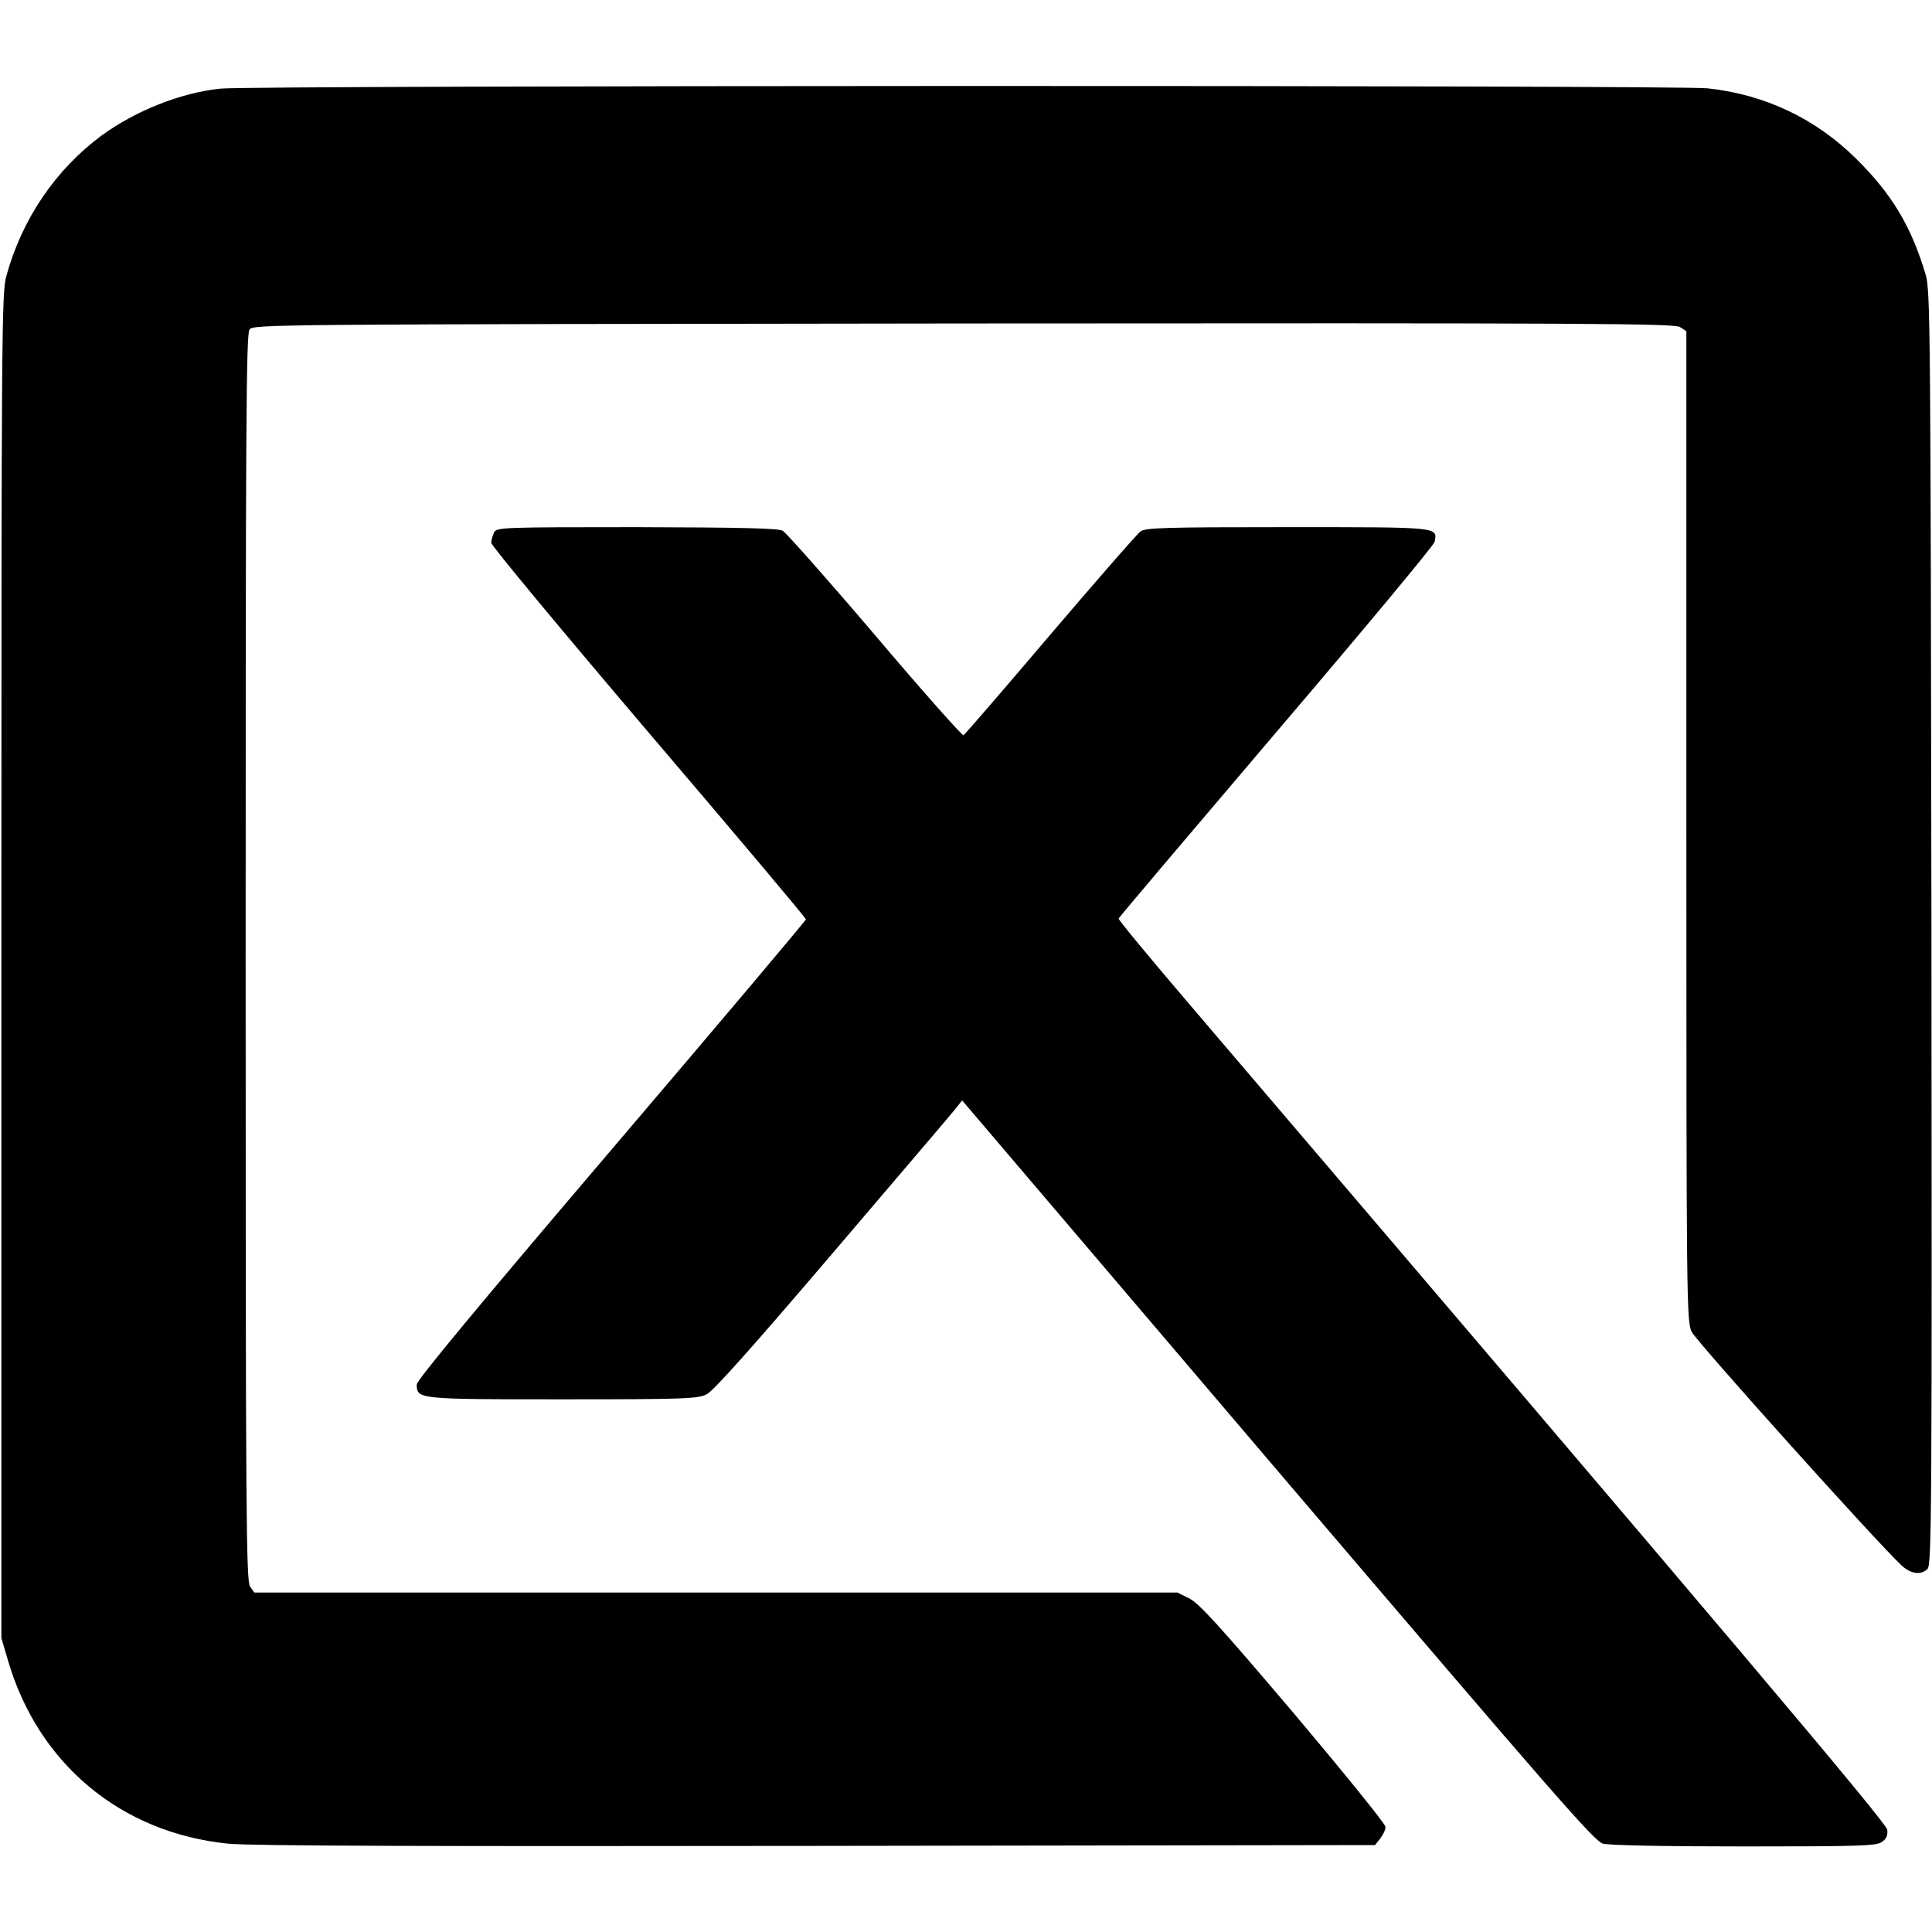 <?xml version="1.0" standalone="no"?>
<!DOCTYPE svg PUBLIC "-//W3C//DTD SVG 20010904//EN"
 "http://www.w3.org/TR/2001/REC-SVG-20010904/DTD/svg10.dtd">
<svg version="1.0" xmlns="http://www.w3.org/2000/svg"
 width="700pt" height="700pt" viewBox="0 0 700 700"
 preserveAspectRatio="xMidYMid meet">
<g transform="translate(0,700) scale(0.1,-0.1)"
fill="#000000" stroke="none">
<path d="M800 6679 c-146 -15 -308 -80 -432 -170 -167 -124 -288 -302 -345
-509 -17 -62 -18 -190 -18 -2500 l0 -2435 23 -78 c109 -377 410 -628 799 -667
75 -8 723 -10 2131 -8 l2024 3 19 24 c10 13 19 31 19 42 0 10 -150 195 -332
411 -269 317 -342 397 -378 416 l-44 22 -1673 0 -1672 0 -15 22 c-14 20 -16
253 -16 2278 0 1933 2 2259 14 2276 14 19 53 19 2587 22 2294 2 2575 0 2596
-13 l23 -15 0 -1793 c0 -1730 1 -1793 19 -1832 16 -34 674 -767 762 -848 33
-30 70 -35 93 -11 15 14 16 229 14 2322 -3 2186 -4 2310 -21 2367 -52 175
-123 293 -252 420 -147 146 -332 233 -538 255 -112 12 -5276 11 -5387 -1z"/>
<path d="M1790 5071 c-5 -11 -10 -28 -10 -38 0 -10 257 -319 570 -687 314
-368 570 -672 570 -677 0 -4 -317 -380 -705 -835 -484 -568 -705 -835 -705
-850 0 -54 4 -54 530 -54 442 0 488 2 520 18 24 11 168 173 453 507 230 270
431 505 446 524 l27 34 1143 -1342 c1009 -1183 1147 -1342 1179 -1351 23 -6
221 -10 512 -10 419 0 478 2 498 16 17 11 22 24 20 44 -3 26 -561 686 -2535
2999 -139 163 -252 299 -250 303 1 4 258 307 571 675 313 367 572 678 574 690
10 54 22 53 -532 53 -439 0 -515 -2 -533 -15 -12 -8 -159 -177 -328 -375 -168
-198 -310 -362 -314 -364 -4 -3 -149 160 -320 362 -172 202 -323 372 -335 379
-16 9 -149 12 -528 13 -492 0 -508 -1 -518 -19z"/>
</g>
</svg>
